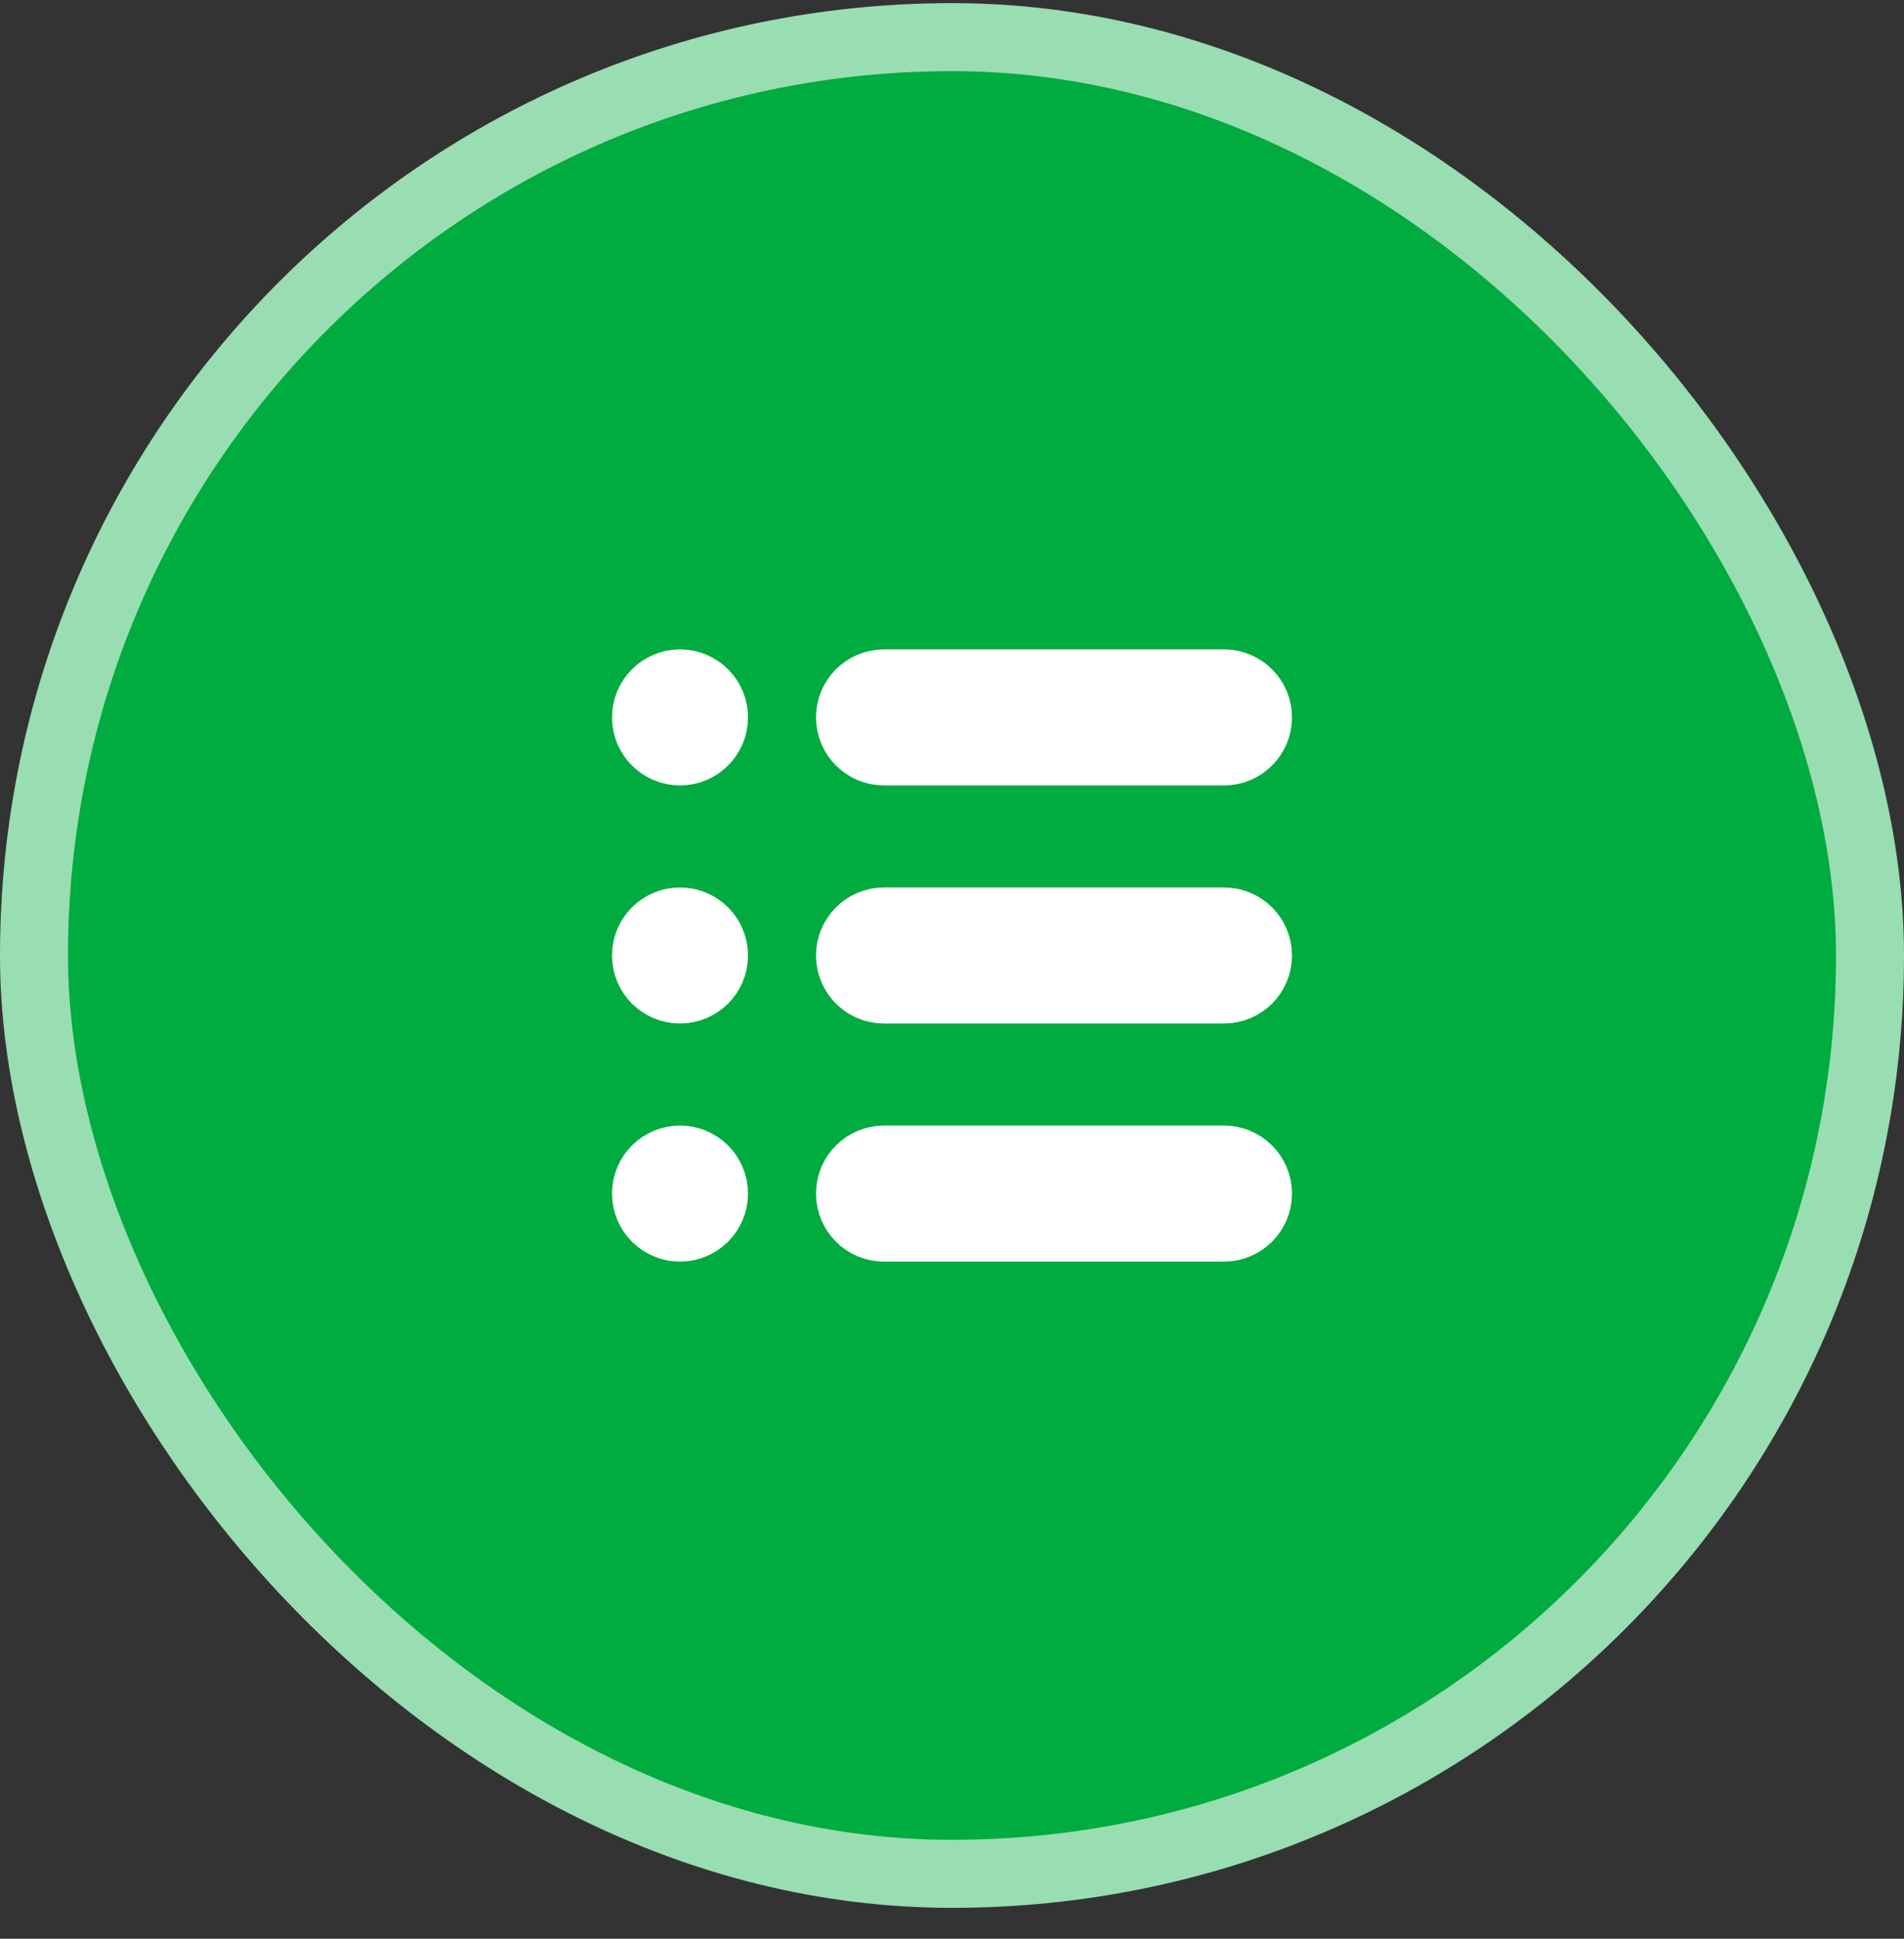 <svg width="56" height="57" viewBox="0 0 56 57" fill="none" xmlns="http://www.w3.org/2000/svg">
<rect x="0" y="0" width="56" height="57" fill="#333333" stroke="none"/>
<rect x="1" y="1.092" width="54" height="54" rx="27" fill="#00AB3F"/>
<path d="M19 21.092C19 20.54 19.448 20.092 20 20.092C20.552 20.092 21 20.54 21 21.092C21 21.645 20.552 22.092 20 22.092C19.448 22.092 19 21.645 19 21.092ZM19 28.092C19 27.54 19.448 27.092 20 27.092C20.552 27.092 21 27.54 21 28.092C21 28.645 20.552 29.092 20 29.092C19.448 29.092 19 28.645 19 28.092ZM19 35.092C19 34.54 19.448 34.092 20 34.092C20.552 34.092 21 34.54 21 35.092C21 35.645 20.552 36.092 20 36.092C19.448 36.092 19 35.645 19 35.092ZM25 21.092C25 20.54 25.448 20.092 26 20.092H36C36.552 20.092 37 20.54 37 21.092C37 21.645 36.552 22.092 36 22.092H26C25.448 22.092 25 21.645 25 21.092ZM25 28.092C25 27.54 25.448 27.092 26 27.092H36C36.552 27.092 37 27.54 37 28.092C37 28.645 36.552 29.092 36 29.092H26C25.448 29.092 25 28.645 25 28.092ZM25 35.092C25 34.54 25.448 34.092 26 34.092H36C36.552 34.092 37 34.54 37 35.092C37 35.645 36.552 36.092 36 36.092H26C25.448 36.092 25 35.645 25 35.092Z" stroke="white" stroke-width="2"/>
<rect x="1" y="1.092" width="54" height="54" rx="27" stroke="#99DDB2" stroke-width="2"/>
</svg>
